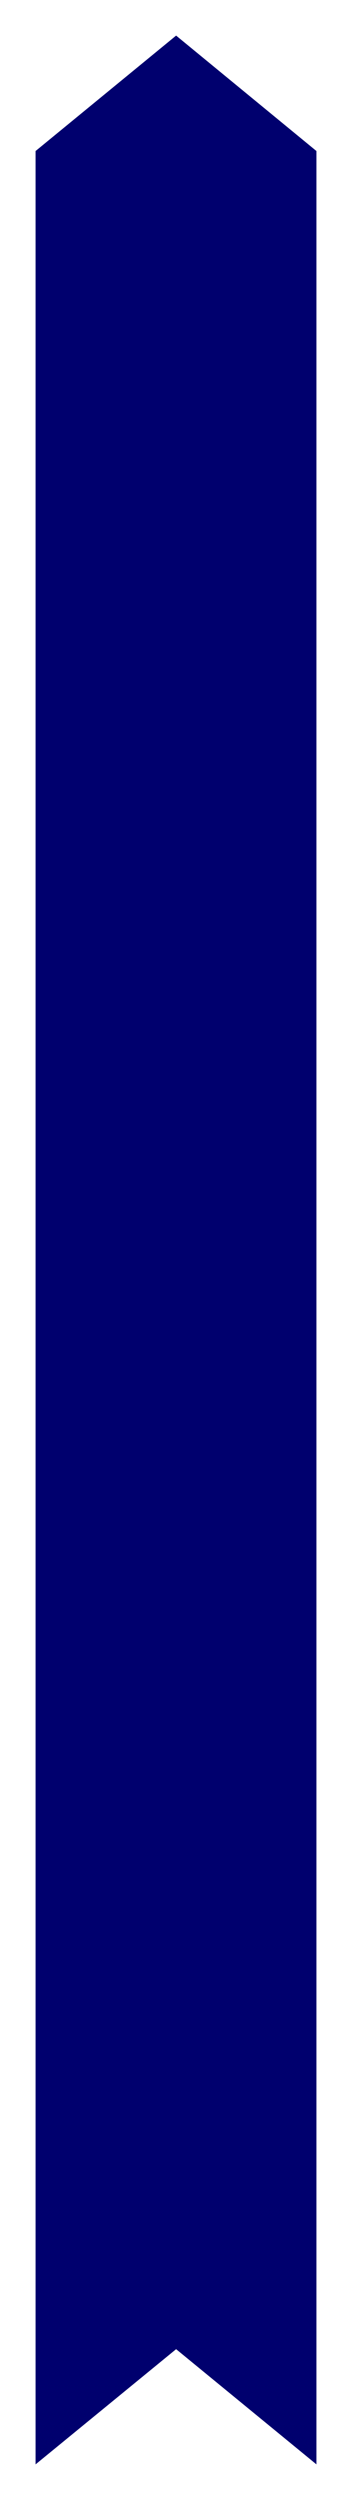 <svg xmlns="http://www.w3.org/2000/svg" xmlns:xlink="http://www.w3.org/1999/xlink" width="44.531" height="316.183" viewBox="0 0 44.531 316.183">
  <defs>
    <filter id="Path_23" x="0" y="0" width="44.531" height="316.183" filterUnits="userSpaceOnUse">
      <feOffset dx="1" dy="1.5" input="SourceAlpha"/>
      <feGaussianBlur stdDeviation="1.5" result="blur"/>
      <feFlood flood-opacity="0.302"/>
      <feComposite operator="in" in2="blur"/>
      <feComposite in="SourceGraphic"/>
    </filter>
  </defs>
  <g transform="matrix(1, 0, 0, 1, 0, 0)" filter="url(#Path_23)">
    <path id="Path_23-2" data-name="Path 23" d="M164.711,333.011V625.593L146.96,611.021l-17.78,14.572V333.011l17.78-14.6Z" transform="translate(-125.68 -315.41)" fill="#00006E"/>
  </g>
</svg>
